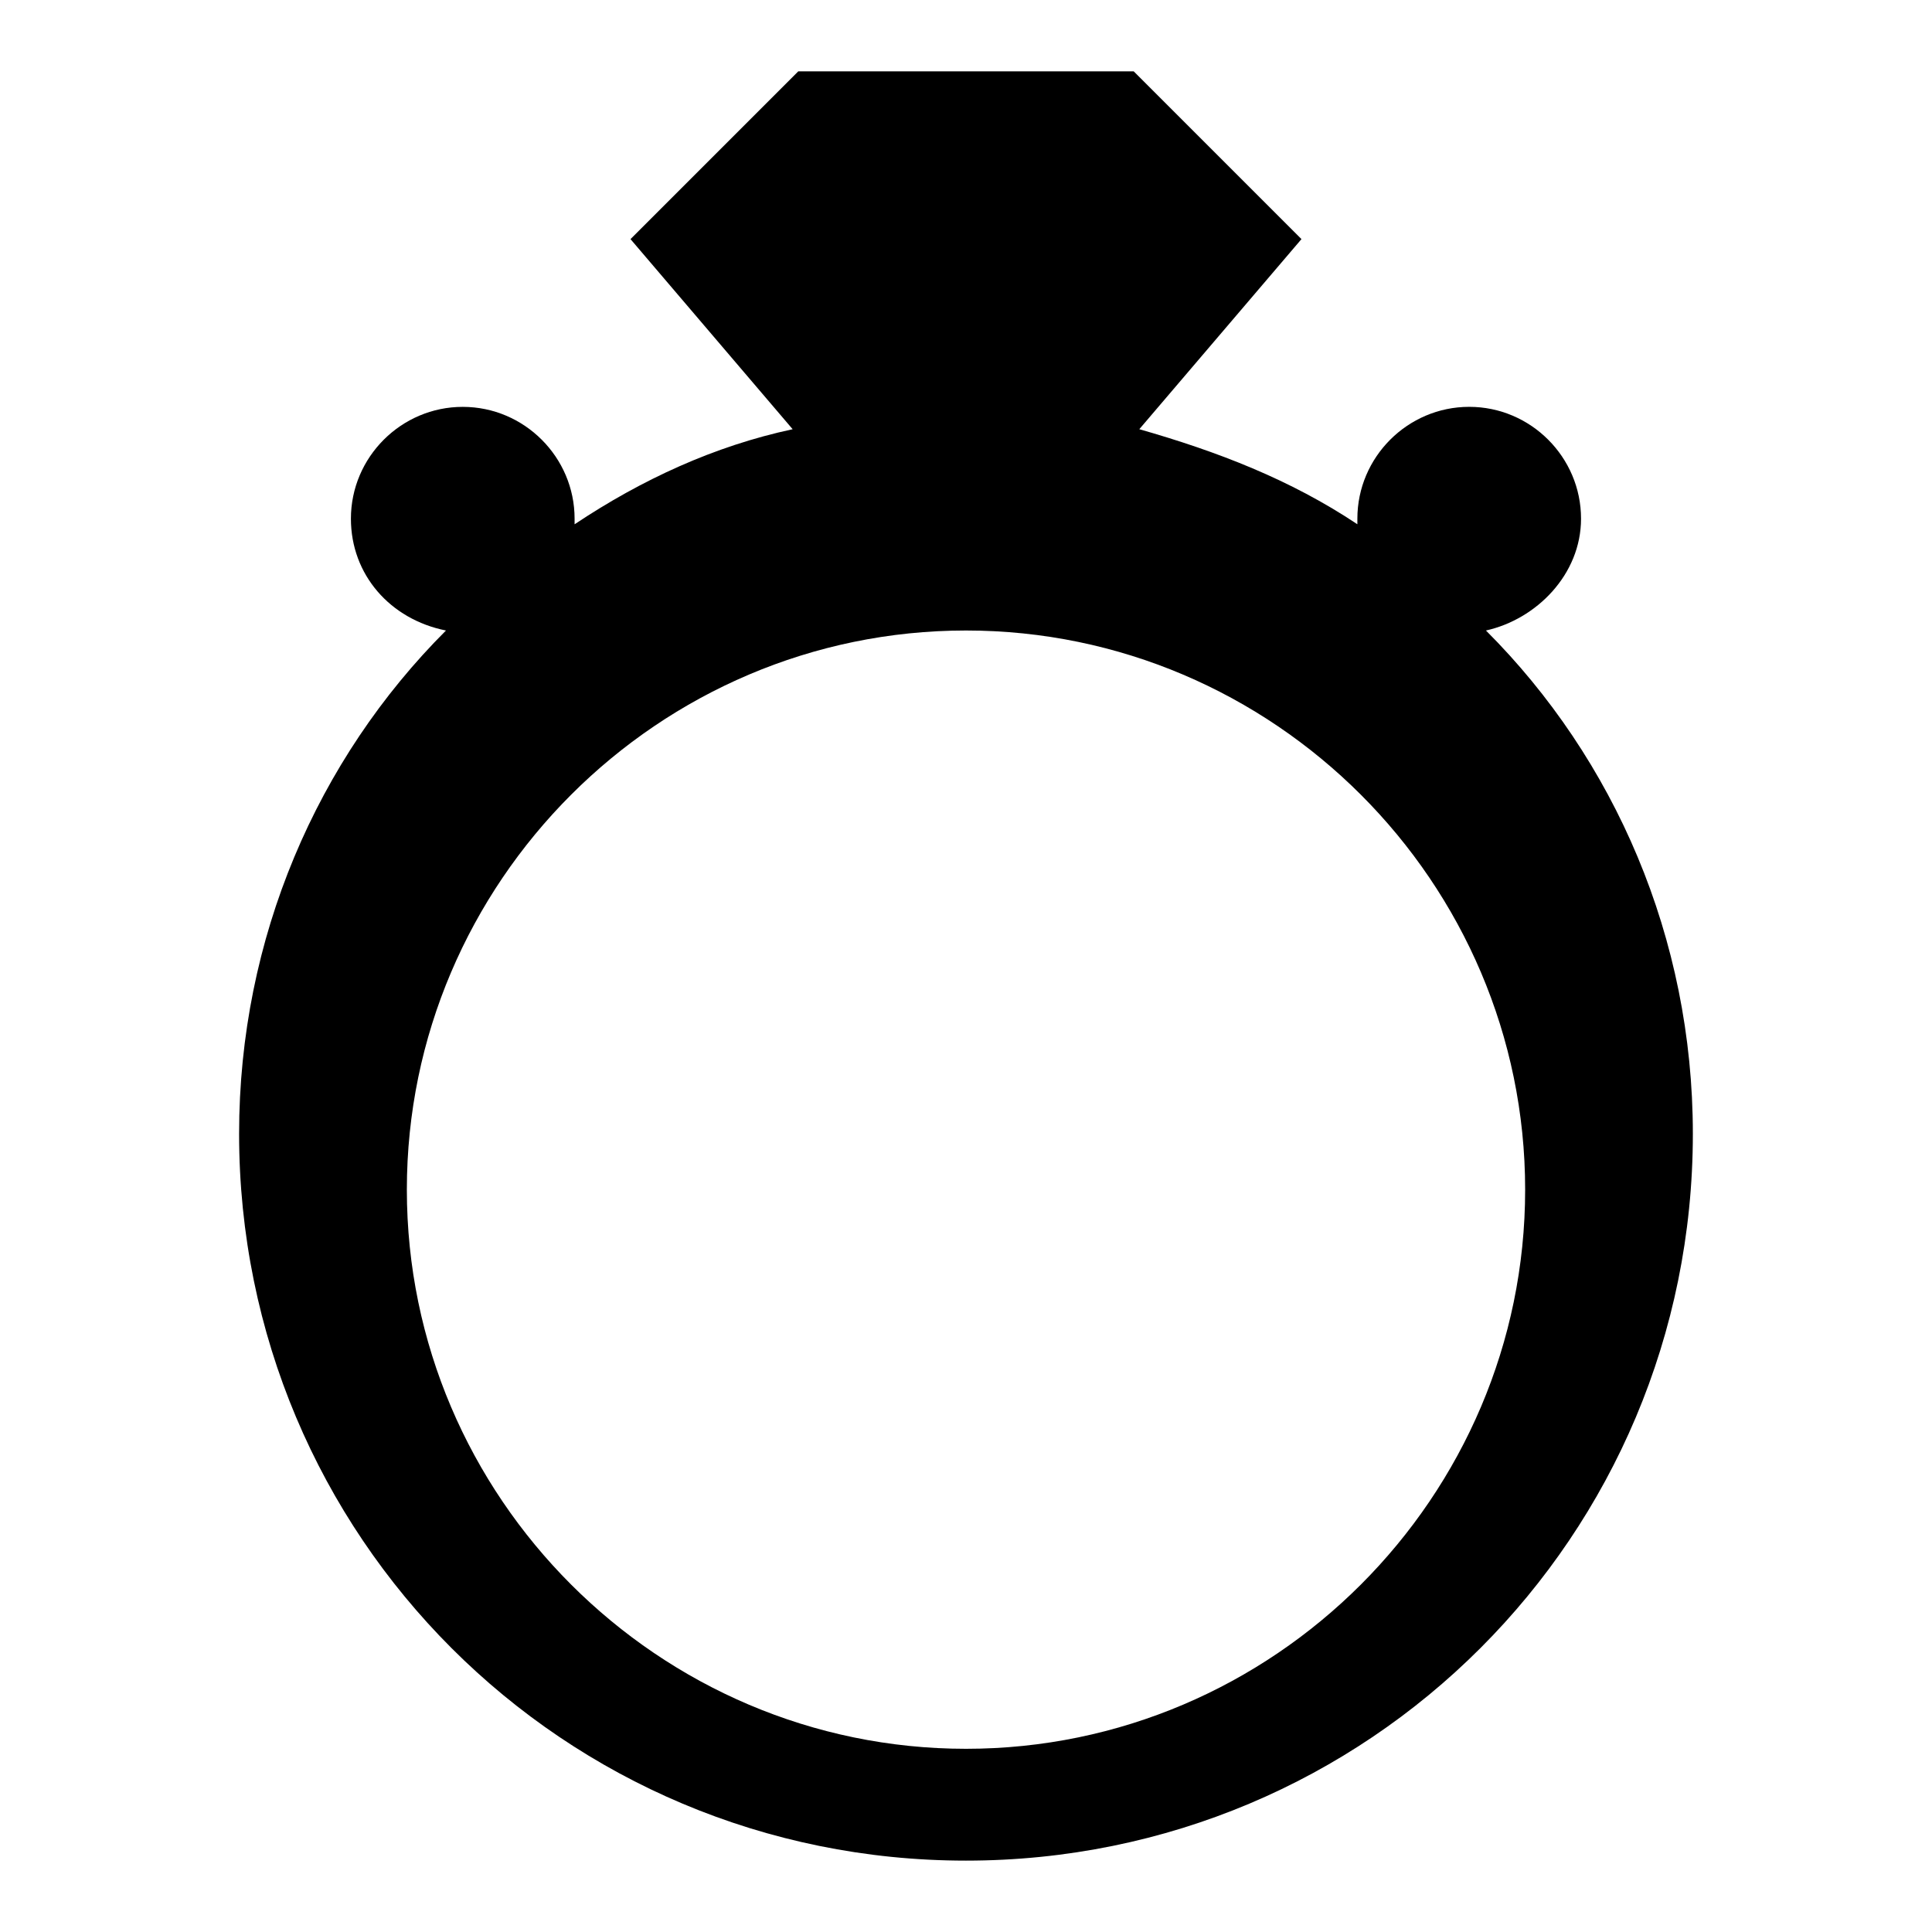 <?xml version="1.0" encoding="UTF-8"?>
<!-- Uploaded to: SVG Repo, www.svgrepo.com, Generator: SVG Repo Mixer Tools -->
<svg fill="#000000" width="800px" height="800px" version="1.1" viewBox="144 144 512 512" xmlns="http://www.w3.org/2000/svg">
 <path d="m537.8 311.09c13.336-2.965 25.191-14.816 25.191-29.637 0-16.301-13.336-29.637-29.637-29.637s-29.637 13.336-29.637 29.637v1.48c-17.781-11.855-37.043-19.262-57.789-25.191l42.973-50.375-44.453-44.453h-88.906l-44.453 44.453 42.973 50.383c-20.746 4.445-40.008 13.336-57.789 25.191v-1.48c0-16.301-13.336-29.637-29.637-29.637-16.305-0.004-29.641 13.332-29.641 29.633 0 14.816 10.371 26.672 25.191 29.637-34.082 34.078-54.824 81.496-54.824 133.36 0 106.69 85.945 192.63 192.63 192.63s192.63-85.945 192.63-192.63c0-51.863-20.746-99.281-54.828-133.36zm-137.8 296.36c-81.5 0-148.18-66.68-148.18-148.18s66.68-148.18 148.18-148.18 148.18 66.68 148.18 148.18-66.684 148.18-148.18 148.18z"/>
</svg>